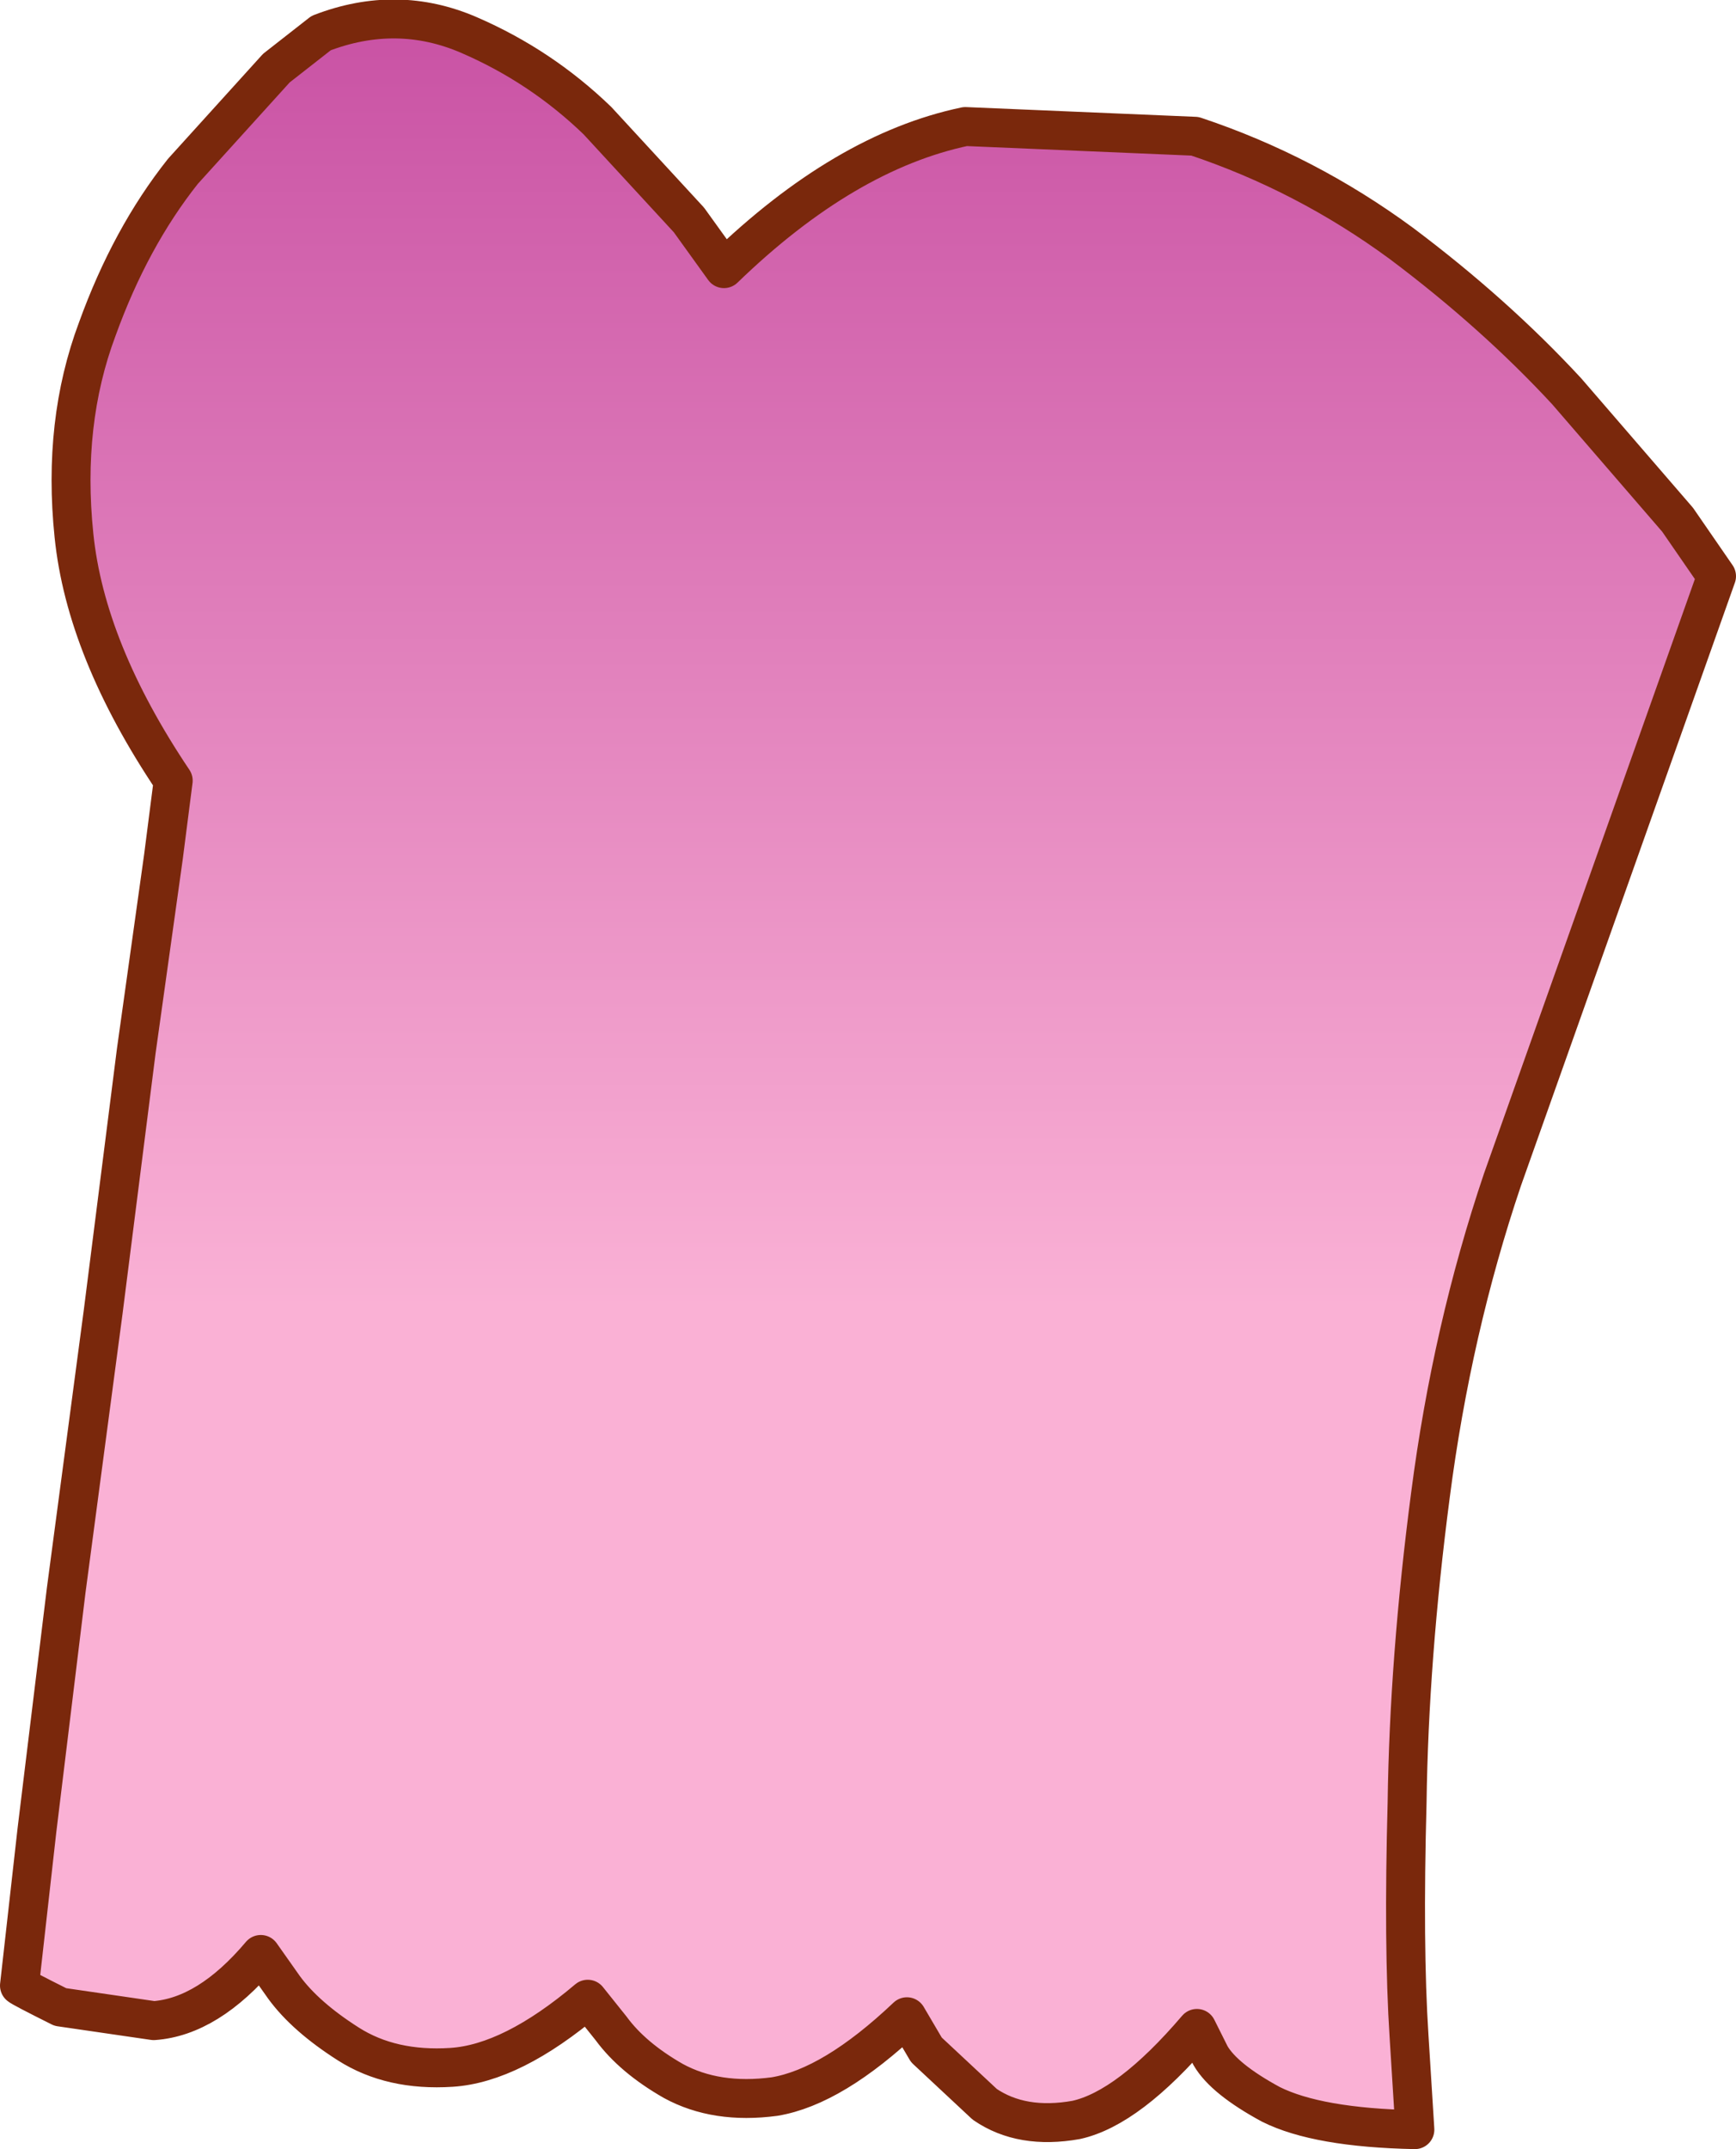 <?xml version="1.0" encoding="UTF-8" standalone="no"?>
<svg xmlns:xlink="http://www.w3.org/1999/xlink" height="55.2px" width="44.6px" xmlns="http://www.w3.org/2000/svg">
  <g transform="matrix(1.0, 0.0, 0.0, 1.0, -202.85, 51.7)">
    <path d="M245.95 -38.35 L246.95 -36.9 241.45 -21.4 Q240.15 -17.55 239.6 -13.3 239.05 -9.1 239.0 -5.4 238.9 -1.7 239.05 0.6 L239.2 3.0 Q236.7 2.95 235.5 2.35 234.3 1.7 233.95 1.1 L233.6 0.4 Q231.85 2.45 230.5 2.75 229.1 3.0 228.15 2.35 L226.65 0.95 226.15 0.1 Q224.25 1.9 222.75 2.15 221.25 2.35 220.15 1.75 219.1 1.15 218.55 0.4 L217.95 -0.35 Q216.0 1.3 214.45 1.4 212.9 1.5 211.8 0.8 210.7 0.1 210.15 -0.65 L209.55 -1.5 Q208.2 0.1 206.8 0.2 L204.4 -0.15 Q203.4 -0.65 203.35 -0.7 L203.8 -4.7 204.55 -10.85 205.5 -18.0 206.35 -24.7 207.05 -29.7 207.3 -31.65 Q205.05 -35.0 204.75 -37.95 204.45 -40.85 205.35 -43.25 206.2 -45.6 207.55 -47.3 L209.95 -49.95 211.1 -50.85 Q213.05 -51.6 214.9 -50.8 216.75 -50.0 218.2 -48.6 L220.55 -46.05 221.45 -44.8 Q224.55 -47.8 227.65 -48.45 L233.55 -48.2 Q236.4 -47.25 238.85 -45.45 241.25 -43.65 243.1 -41.65 L245.95 -38.35" fill="url(#gradient0)" fill-rule="evenodd" stroke="none"/>
    <path d="M245.95 -38.35 L243.1 -41.65 Q241.25 -43.65 238.85 -45.45 236.4 -47.25 233.55 -48.2 L227.65 -48.45 Q224.55 -47.8 221.45 -44.8 L220.55 -46.05 218.2 -48.6 Q216.75 -50.0 214.9 -50.8 213.05 -51.6 211.1 -50.85 L209.95 -49.95 207.55 -47.3 Q206.2 -45.6 205.35 -43.25 204.45 -40.85 204.75 -37.95 205.05 -35.0 207.3 -31.65 L207.05 -29.7 206.35 -24.7 205.5 -18.0 204.55 -10.85 203.8 -4.7 203.35 -0.7 Q203.4 -0.65 204.4 -0.15 L206.8 0.2 Q208.2 0.1 209.55 -1.5 L210.15 -0.65 Q210.7 0.1 211.8 0.8 212.9 1.5 214.45 1.4 216.0 1.3 217.95 -0.35 L218.55 0.4 Q219.1 1.15 220.15 1.75 221.25 2.35 222.75 2.15 224.25 1.9 226.15 0.1 L226.65 0.95 228.15 2.35 Q229.1 3.0 230.5 2.75 231.85 2.45 233.6 0.4 L233.95 1.1 Q234.3 1.7 235.5 2.35 236.7 2.95 239.2 3.0 L239.05 0.6 Q238.9 -1.7 239.0 -5.4 239.05 -9.1 239.6 -13.3 240.15 -17.55 241.45 -21.4 L246.95 -36.9 245.95 -38.35 Z" fill="none" stroke="#7a280c" stroke-linecap="round" stroke-linejoin="round" stroke-width="1.0"/>
  </g>
  <defs>
    <linearGradient gradientTransform="matrix(0.0, 0.021, -0.021, 0.0, 225.15, -35.3)" gradientUnits="userSpaceOnUse" id="gradient0" spreadMethod="pad" x1="-819.2" x2="819.2">
      <stop offset="0.0" stop-color="#c74ea2"/>
      <stop offset="1.0" stop-color="#fab1d5"/>
    </linearGradient>
  </defs>
</svg>
